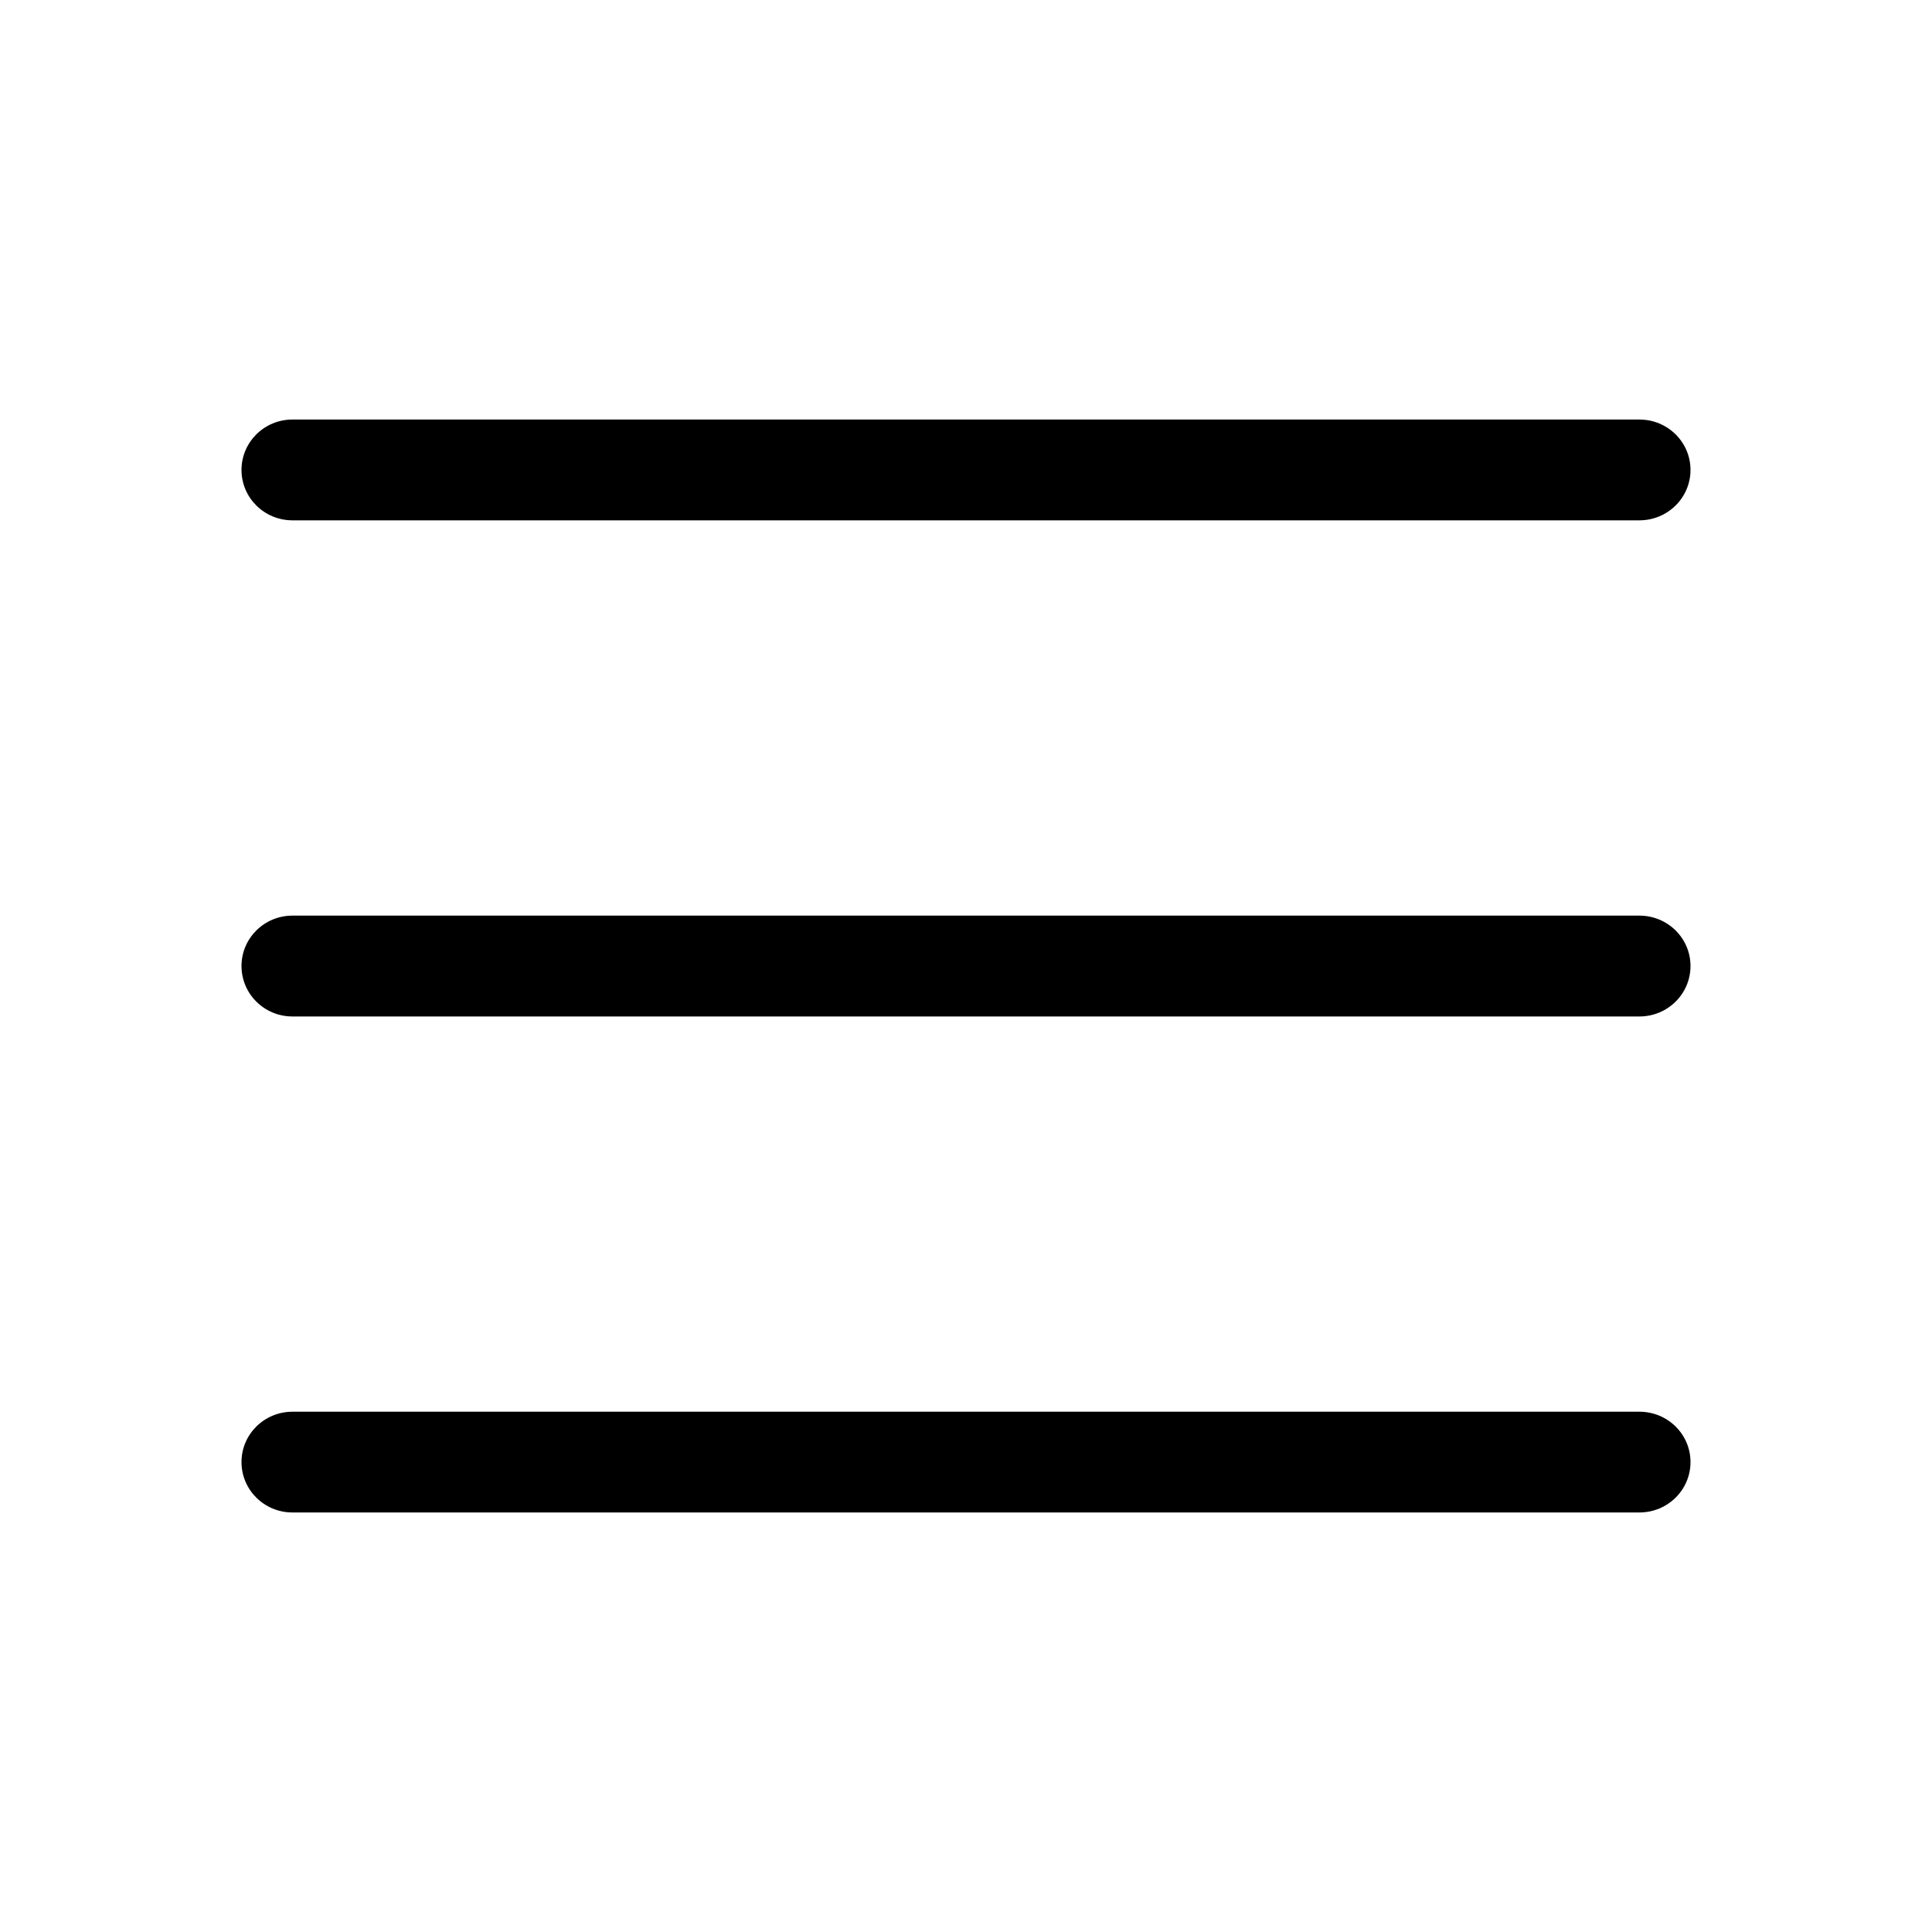 <?xml version="1.0" encoding="utf-8"?>
<!-- Generator: Adobe Illustrator 15.0.0, SVG Export Plug-In . SVG Version: 6.00 Build 0)  -->
<!DOCTYPE svg PUBLIC "-//W3C//DTD SVG 1.1//EN" "http://www.w3.org/Graphics/SVG/1.1/DTD/svg11.dtd">
<svg version="1.1" id="圖層_1" xmlns="http://www.w3.org/2000/svg" xmlns:xlink="http://www.w3.org/1999/xlink" x="0px" y="0px"
	 width="40px" height="40px" viewBox="0 0 40 40" enable-background="new 0 0 40 40" xml:space="preserve">
<g>
	<path d="M6.055,10.773h27.886c0.586,0,1.059-0.468,1.059-1.043c0-0.577-0.473-1.044-1.059-1.044H6.055C5.472,8.686,5,9.153,5,9.73
		C5,10.306,5.472,10.773,6.055,10.773z"/>
	<path d="M6.055,21.045h27.886C34.527,21.045,35,20.578,35,20c0-0.576-0.473-1.043-1.059-1.043H6.055C5.472,18.957,5,19.424,5,20
		C5,20.578,5.472,21.045,6.055,21.045z"/>
	<path d="M6.055,31.314h27.886c0.586,0,1.059-0.467,1.059-1.043c0-0.578-0.473-1.043-1.059-1.043H6.055
		C5.472,29.229,5,29.693,5,30.271C5,30.848,5.472,31.314,6.055,31.314z"/>
</g>
</svg>
